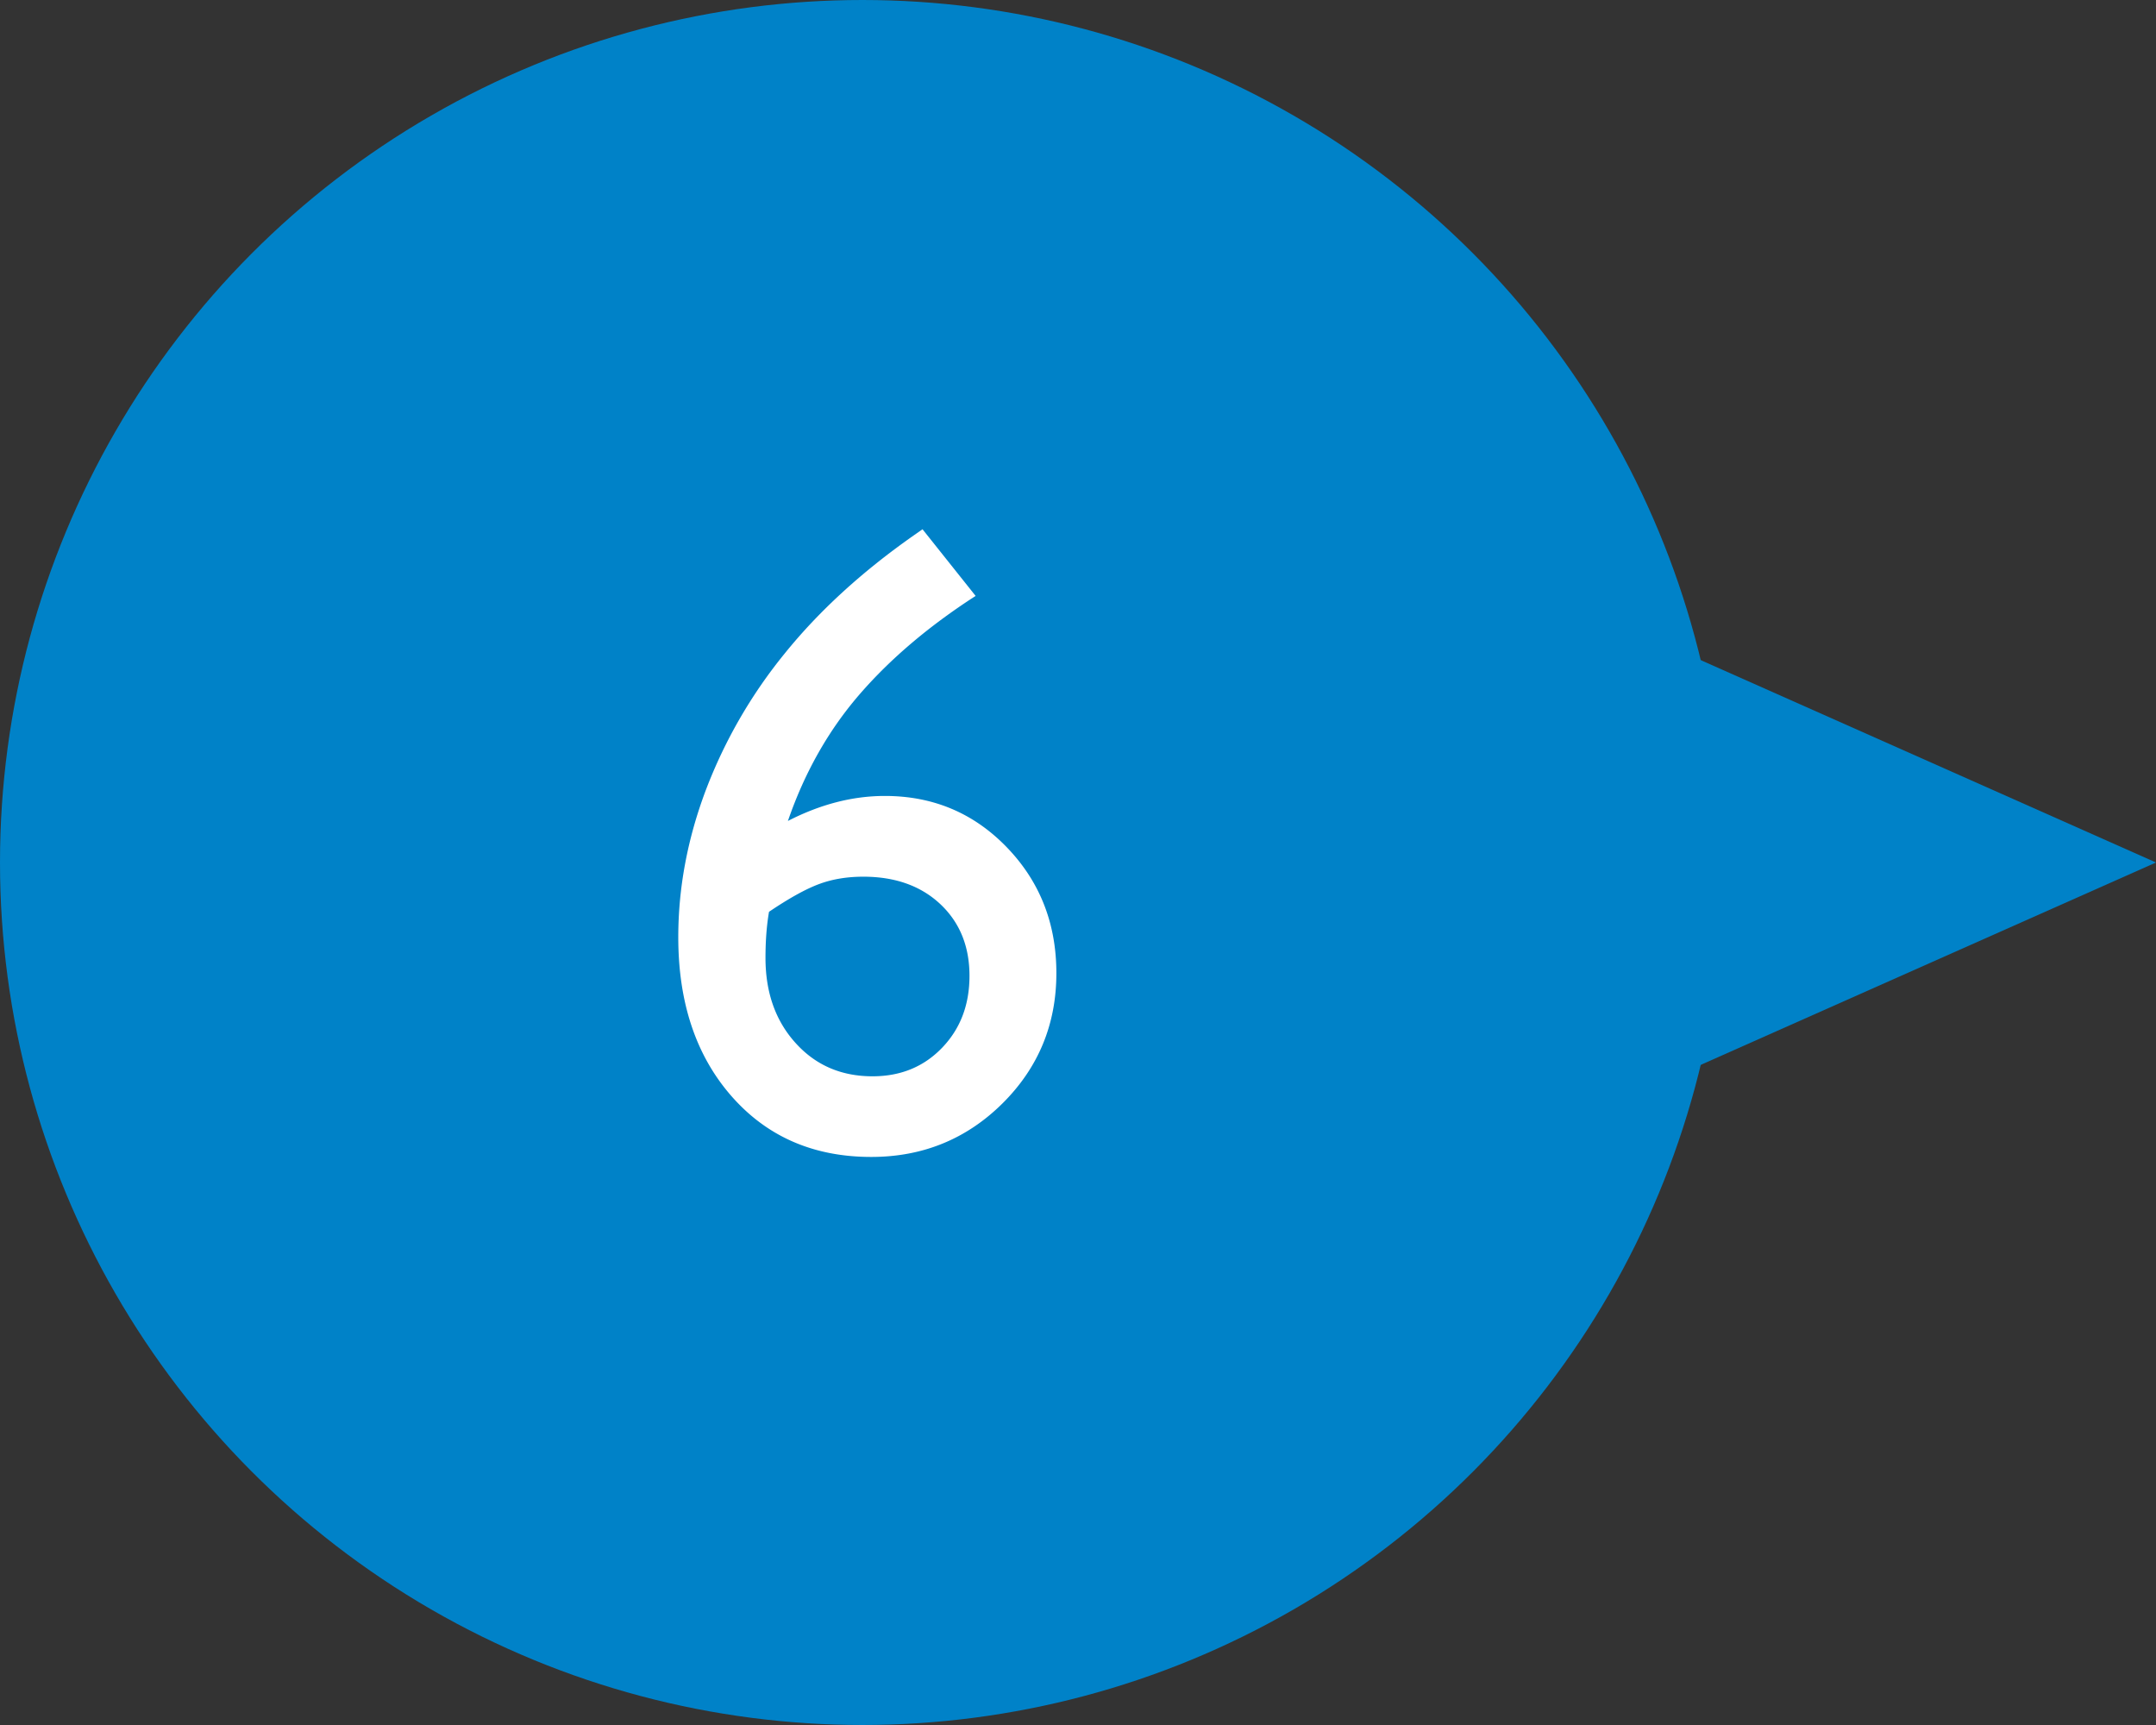 <svg baseProfile="tiny" xmlns="http://www.w3.org/2000/svg" width="60" height="48" xml:space="preserve"><rect width="100%" height="100%" fill="#333333" stroke="none"/><path fill="#0082C8" d="m24 40 36-16L24 8z"/><circle fill="#0082C8" cx="24" cy="24" r="24"/><path fill="#FFF" d="m25.429 14.898.244-.171 1.478 1.855c-1.302.84-2.382 1.757-3.241 2.752-.858.995-1.52 2.165-1.983 3.51.903-.464 1.802-.696 2.698-.696 1.342 0 2.473.476 3.393 1.428.92.952 1.38 2.12 1.38 3.503 0 1.425-.501 2.633-1.501 3.626-1.002.992-2.219 1.488-3.65 1.488-1.604 0-2.899-.563-3.888-1.689-.989-1.128-1.483-2.603-1.483-4.426 0-1.367.254-2.728.763-4.083a13.751 13.751 0 0 1 2.197-3.809c.954-1.182 2.153-2.279 3.593-3.288zm-4.028 10.474c-.066.383-.098.81-.098 1.282 0 .96.278 1.75.836 2.367.557.619 1.271.928 2.143.928.781 0 1.426-.264 1.935-.793s.763-1.196.763-2.002c0-.822-.271-1.487-.812-1.996-.542-.508-1.256-.763-2.143-.763-.456 0-.868.069-1.239.208-.37.139-.832.395-1.385.769z"/></svg>